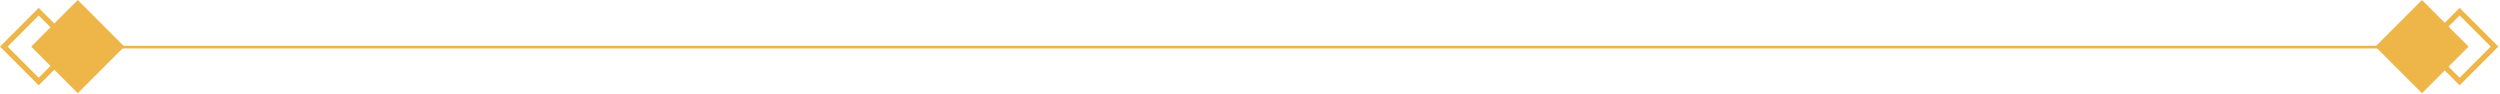 <svg width="929" height="35" viewBox="0 0 929 35" fill="none" xmlns="http://www.w3.org/2000/svg">
<rect x="27" y="17" width="877" height="1" fill="#EEB648"/>
<rect x="14.389" y="4.345" width="18.35" height="18.35" transform="rotate(45 14.389 4.345)" stroke="#EEB648" stroke-width="2"/>
<rect x="28.904" y="5.657" width="16.495" height="16.495" transform="rotate(45 28.904 5.657)" fill="#EEB648" stroke="#EEB648" stroke-width="8"/>
<rect x="914" y="30.296" width="18.35" height="18.35" transform="rotate(-135 914 30.296)" stroke="#EEB648" stroke-width="2"/>
<rect x="900" y="28.984" width="16.495" height="16.495" transform="rotate(-135 900 28.984)" fill="#EEB648" stroke="#EEB648" stroke-width="8"/>
</svg>
